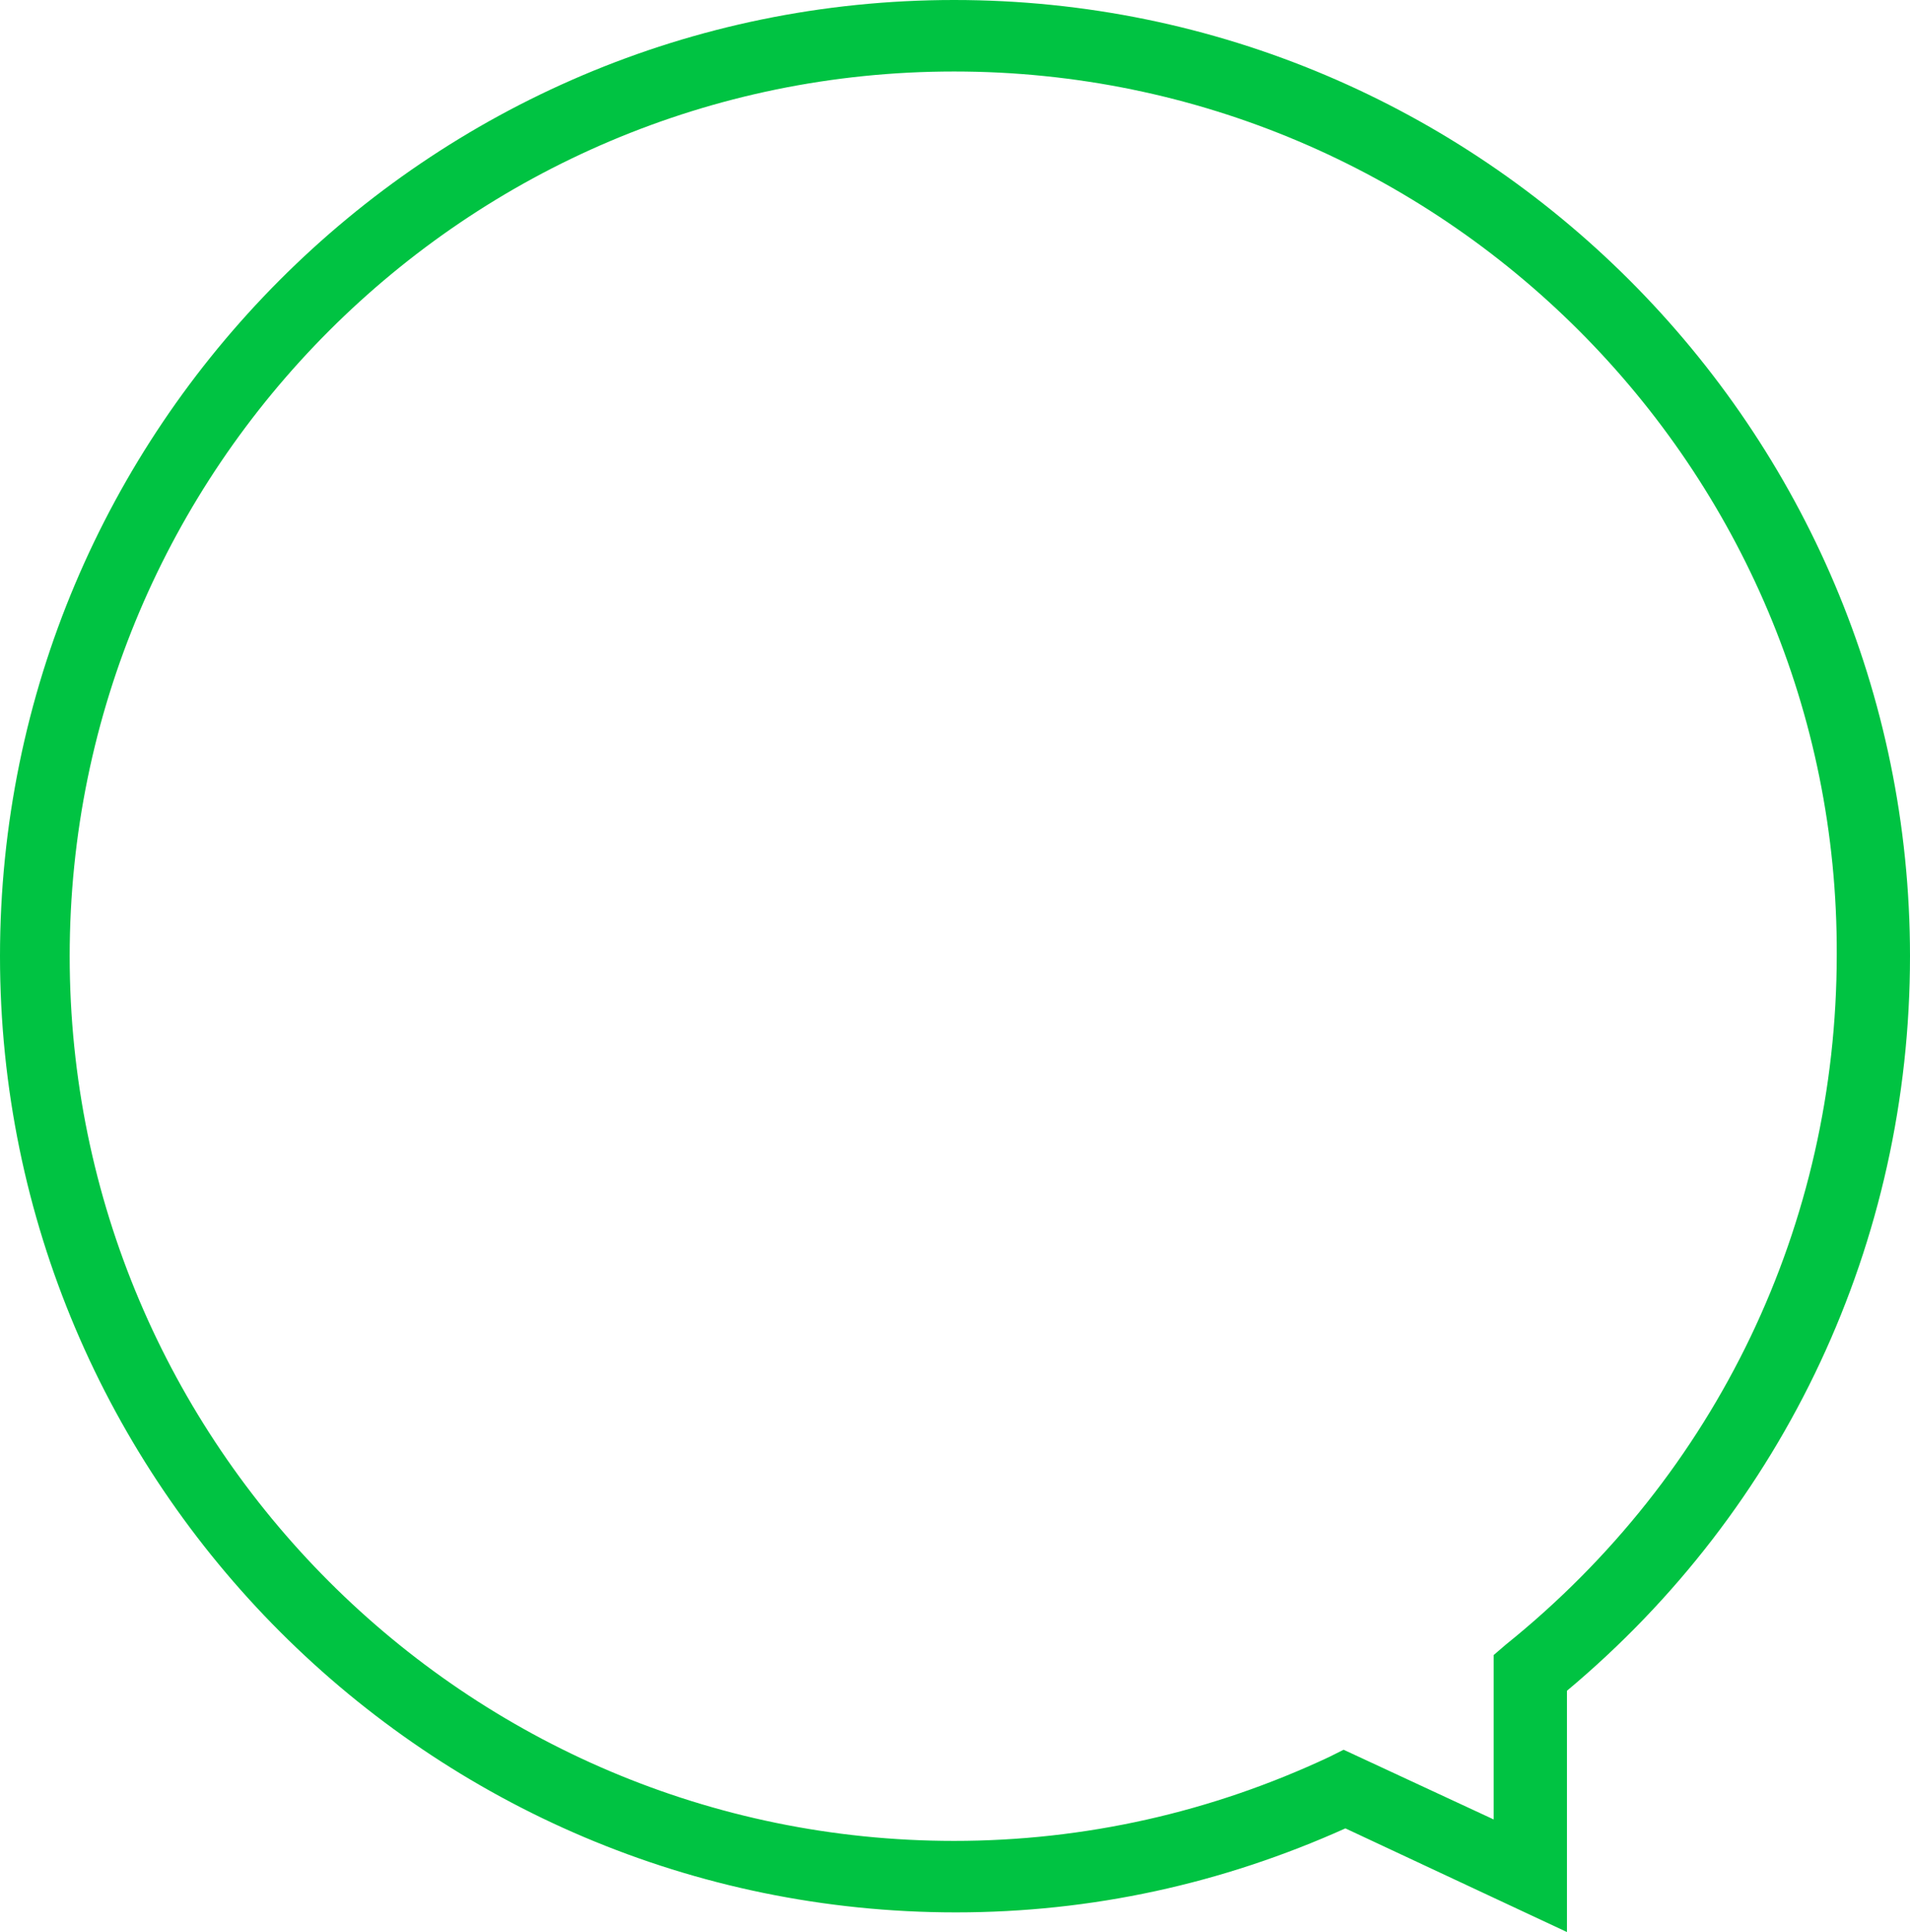<?xml version="1.0" encoding="UTF-8" standalone="no"?><svg xmlns="http://www.w3.org/2000/svg" xmlns:xlink="http://www.w3.org/1999/xlink" fill="#000000" height="108.1" preserveAspectRatio="xMidYMid meet" version="1" viewBox="23.3 22.0 106.9 108.1" width="106.9" zoomAndPan="magnify"><g id="change1_1"><path d="M111,130.1l-12.4-5.8c-6.9,3.1-14.2,4.7-21.8,4.7c-29.5,0-53.5-24-53.5-53.5S47.2,22,76.7,22 s53.5,24,53.5,53.5c0,16-7,30.9-19.2,41.1V130.1z M76.7,26c-27.3,0-49.5,22.2-49.5,49.5S49.4,125,76.7,125c7.3,0,14.4-1.6,21-4.7 l0.8-0.4l8.4,3.9v-9.2l0.7-0.6c11.8-9.5,18.5-23.5,18.5-38.6C126.2,48.2,104,26,76.7,26z" fill="#00c342"/></g></svg>